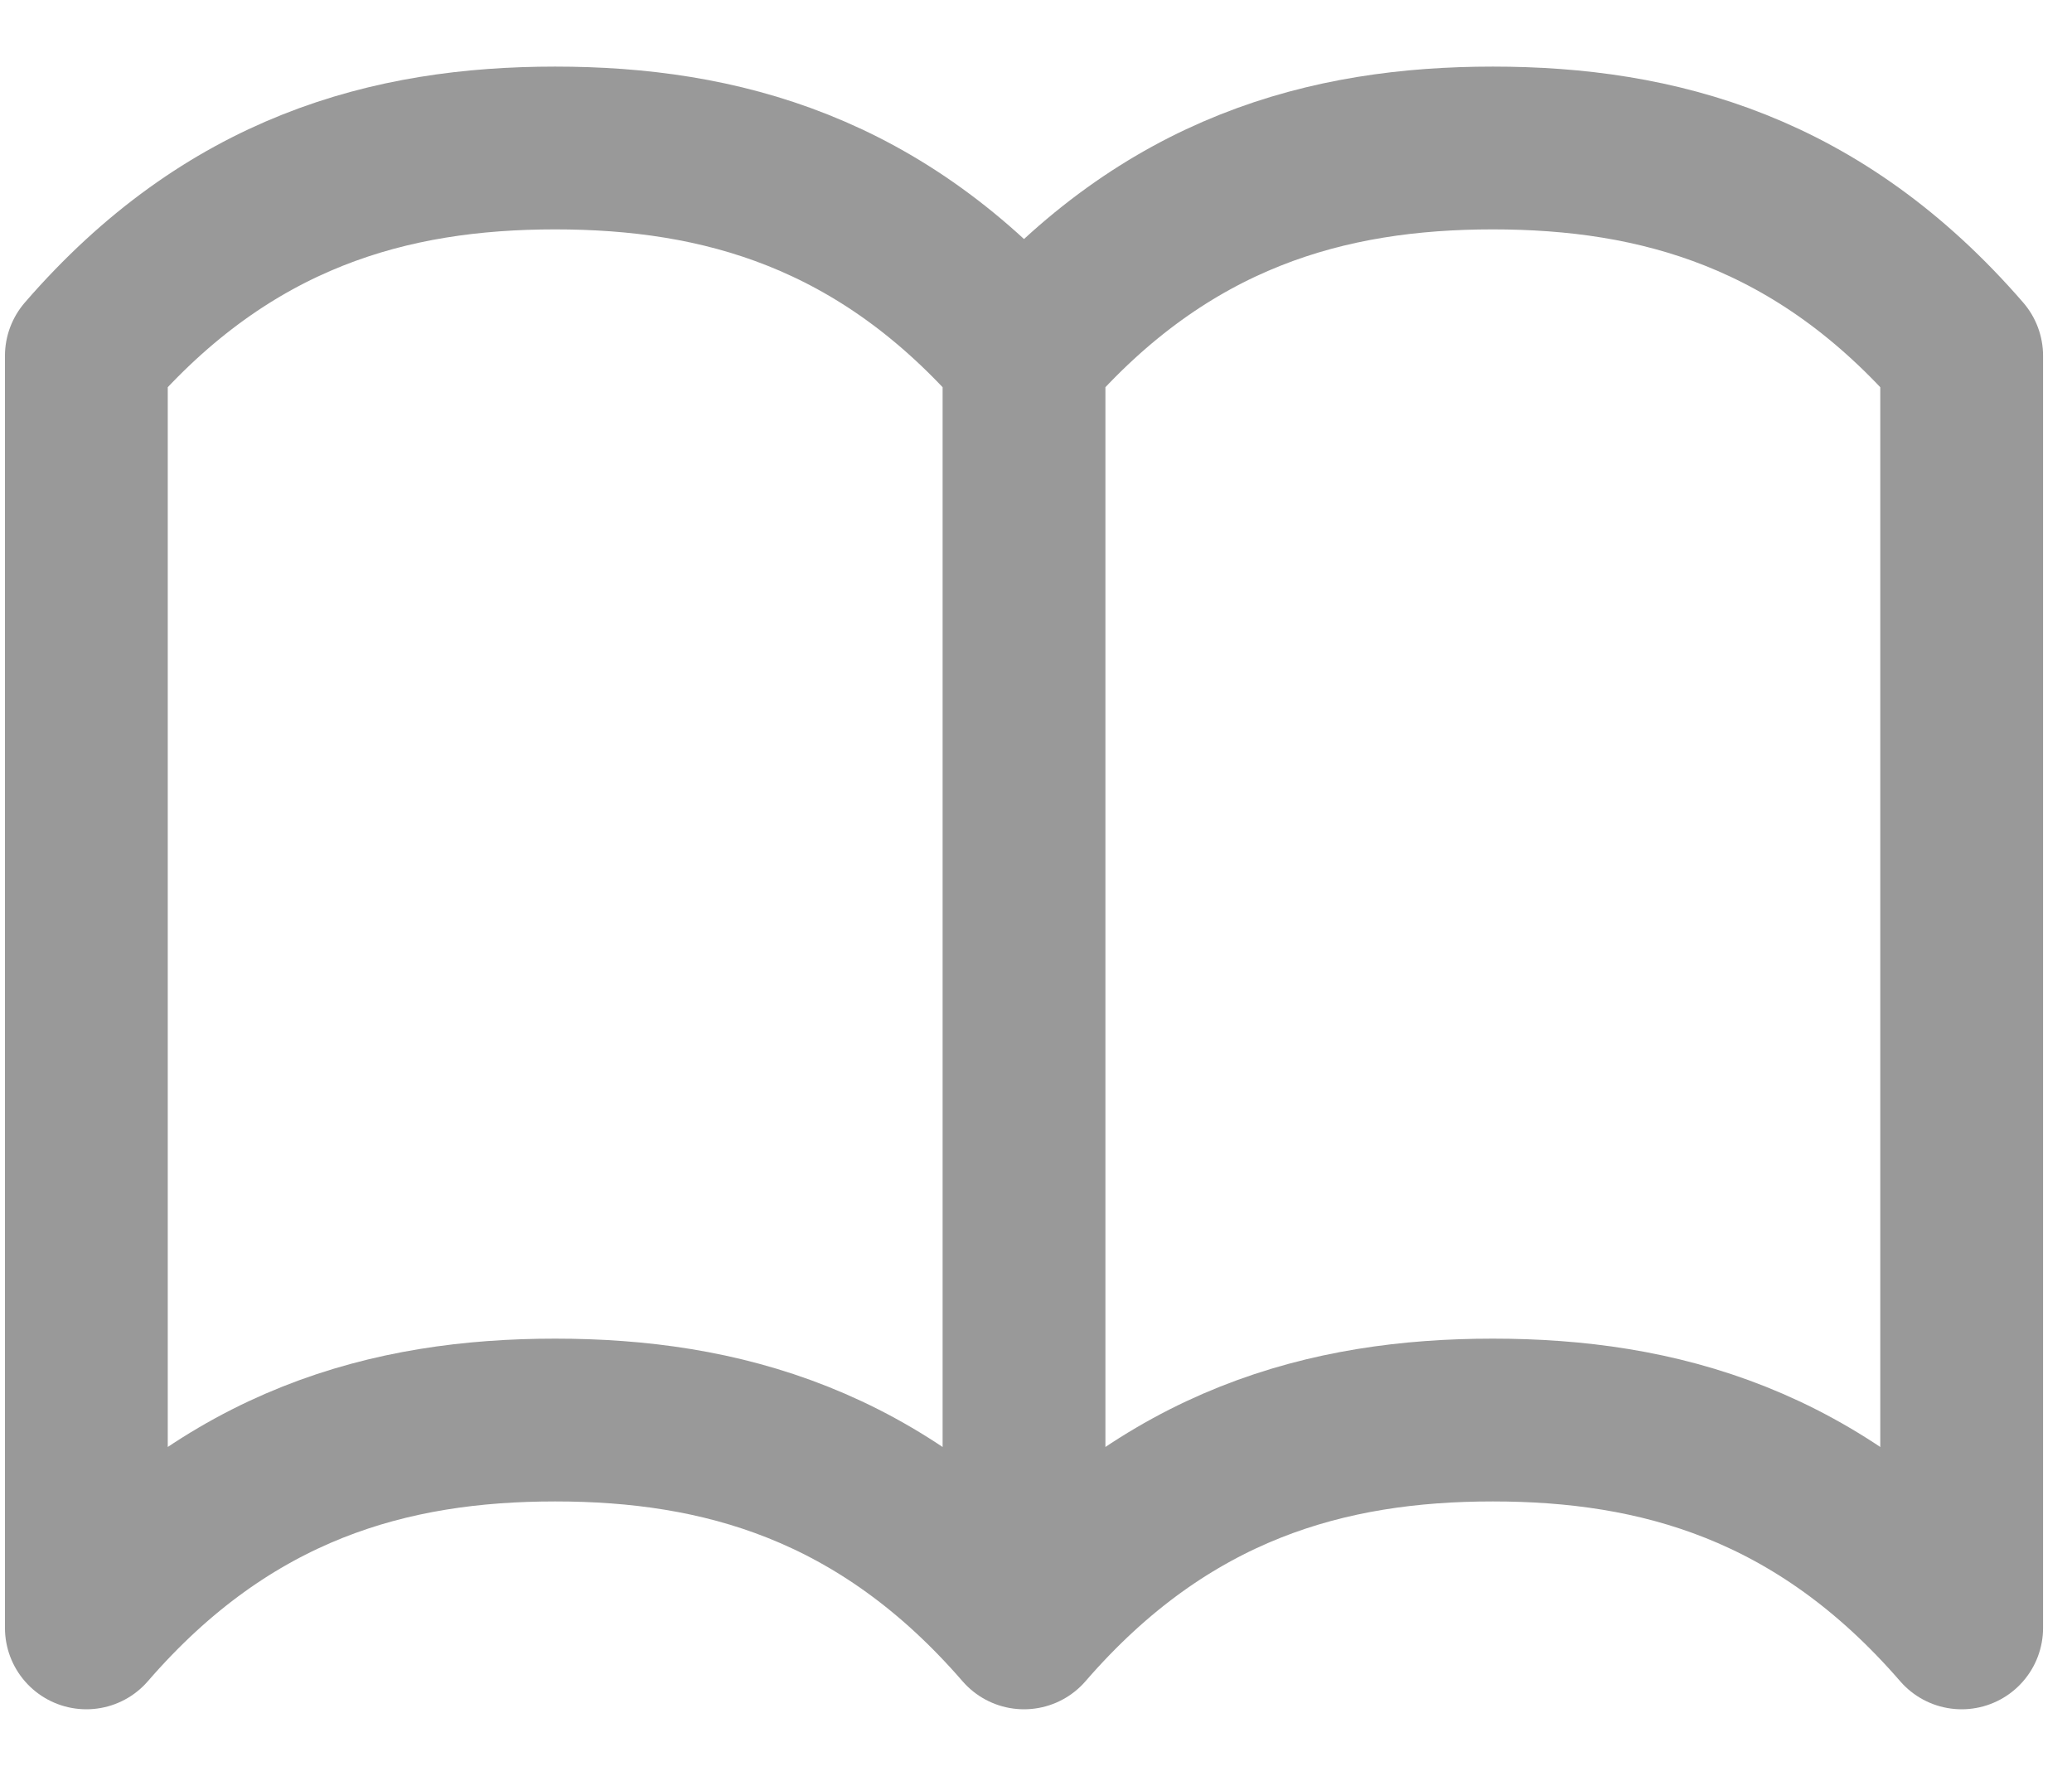 <svg width="28" height="24" viewBox="0 0 28 24" fill="none" xmlns="http://www.w3.org/2000/svg">
<path d="M13.838 22C11.912 19.777 9.727 19.191 7.502 19.191C5.278 19.191 3.093 19.777 1.167 22V4.809C3.093 2.585 5.278 2 7.502 2C9.727 2 11.912 2.585 13.838 4.809M13.838 22C15.764 19.777 17.949 19.191 20.173 19.191C22.398 19.191 24.583 19.777 26.509 22V4.809C24.583 2.585 22.398 2 20.173 2C17.949 2 15.764 2.585 13.838 4.809M13.838 22V4.809" stroke="#999999" stroke-width="2.2" stroke-linecap="round" stroke-linejoin="round"/>
</svg>
